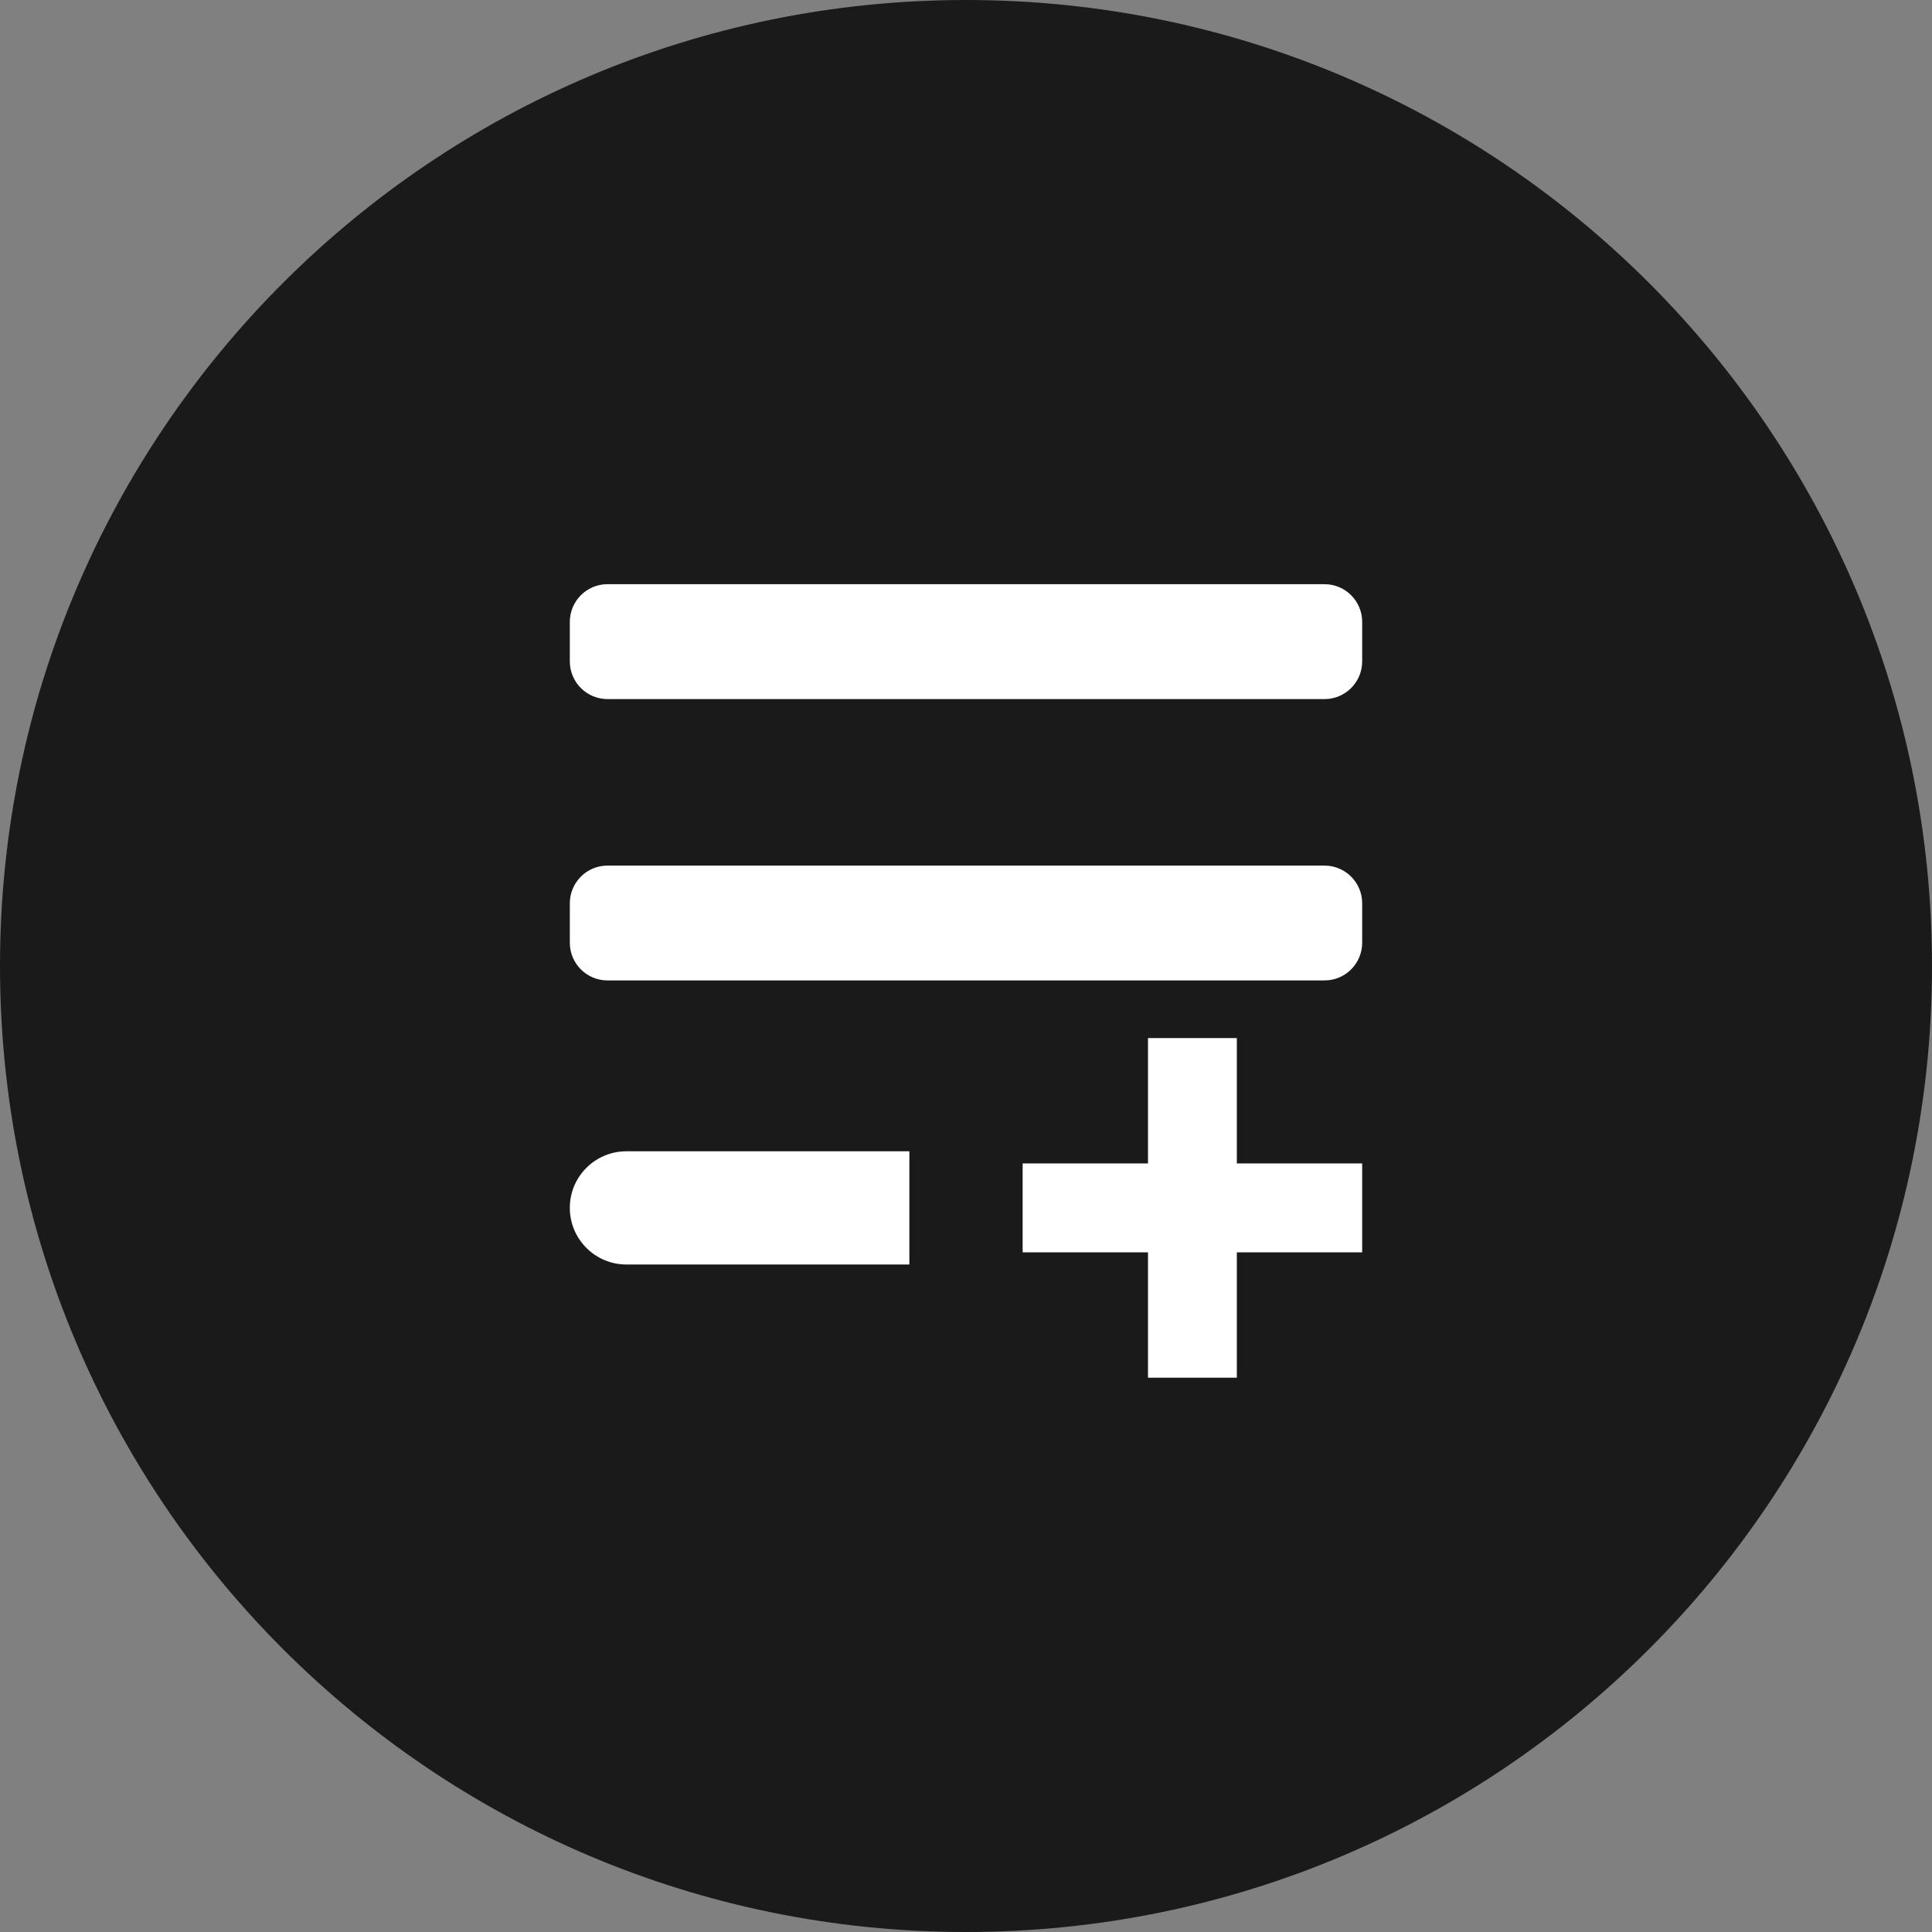 <svg width="32" height="32" viewBox="0 0 32 32" fill="none" xmlns="http://www.w3.org/2000/svg">
<rect x="0" y="0" width="32" height="32" fill="#808080" stroke="none"/>
<g clip-path="url(#clip0_85_3598)">
<path fill-rule="evenodd" clip-rule="evenodd" d="M16 0C7.164 0 0 7.164 0 16C0 24.836 7.164 32 16 32C24.836 32 32 24.836 32 16C32 7.164 24.836 0 16 0Z" fill="#1A1A1A"/>
<path fill-rule="evenodd" clip-rule="evenodd" d="M10.062 9.676C9.717 9.676 9.438 9.956 9.438 10.301V10.954C9.438 11.299 9.717 11.579 10.062 11.579H21.938C22.283 11.579 22.562 11.299 22.562 10.954V10.301C22.562 9.956 22.283 9.676 21.938 9.676H10.062ZM10.062 14.337C9.717 14.337 9.438 14.617 9.438 14.962V15.614C9.438 15.959 9.717 16.239 10.062 16.239H21.938C22.283 16.239 22.562 15.959 22.562 15.614V14.962C22.562 14.617 22.283 14.337 21.938 14.337H10.062ZM10.375 19.069C9.857 19.069 9.438 19.488 9.438 20.006C9.438 20.524 9.857 20.944 10.375 20.944H15.062V19.069H10.375ZM20.486 17.194H19.014V19.27H16.938V20.743H19.014V22.819H20.486V20.743H22.562V19.27H20.486V17.194Z" fill="white"/>
</g>
<defs>
<clipPath id="clip0_85_3598">
<rect width="32" height="32" fill="white"/>
</clipPath>
</defs>
</svg>

